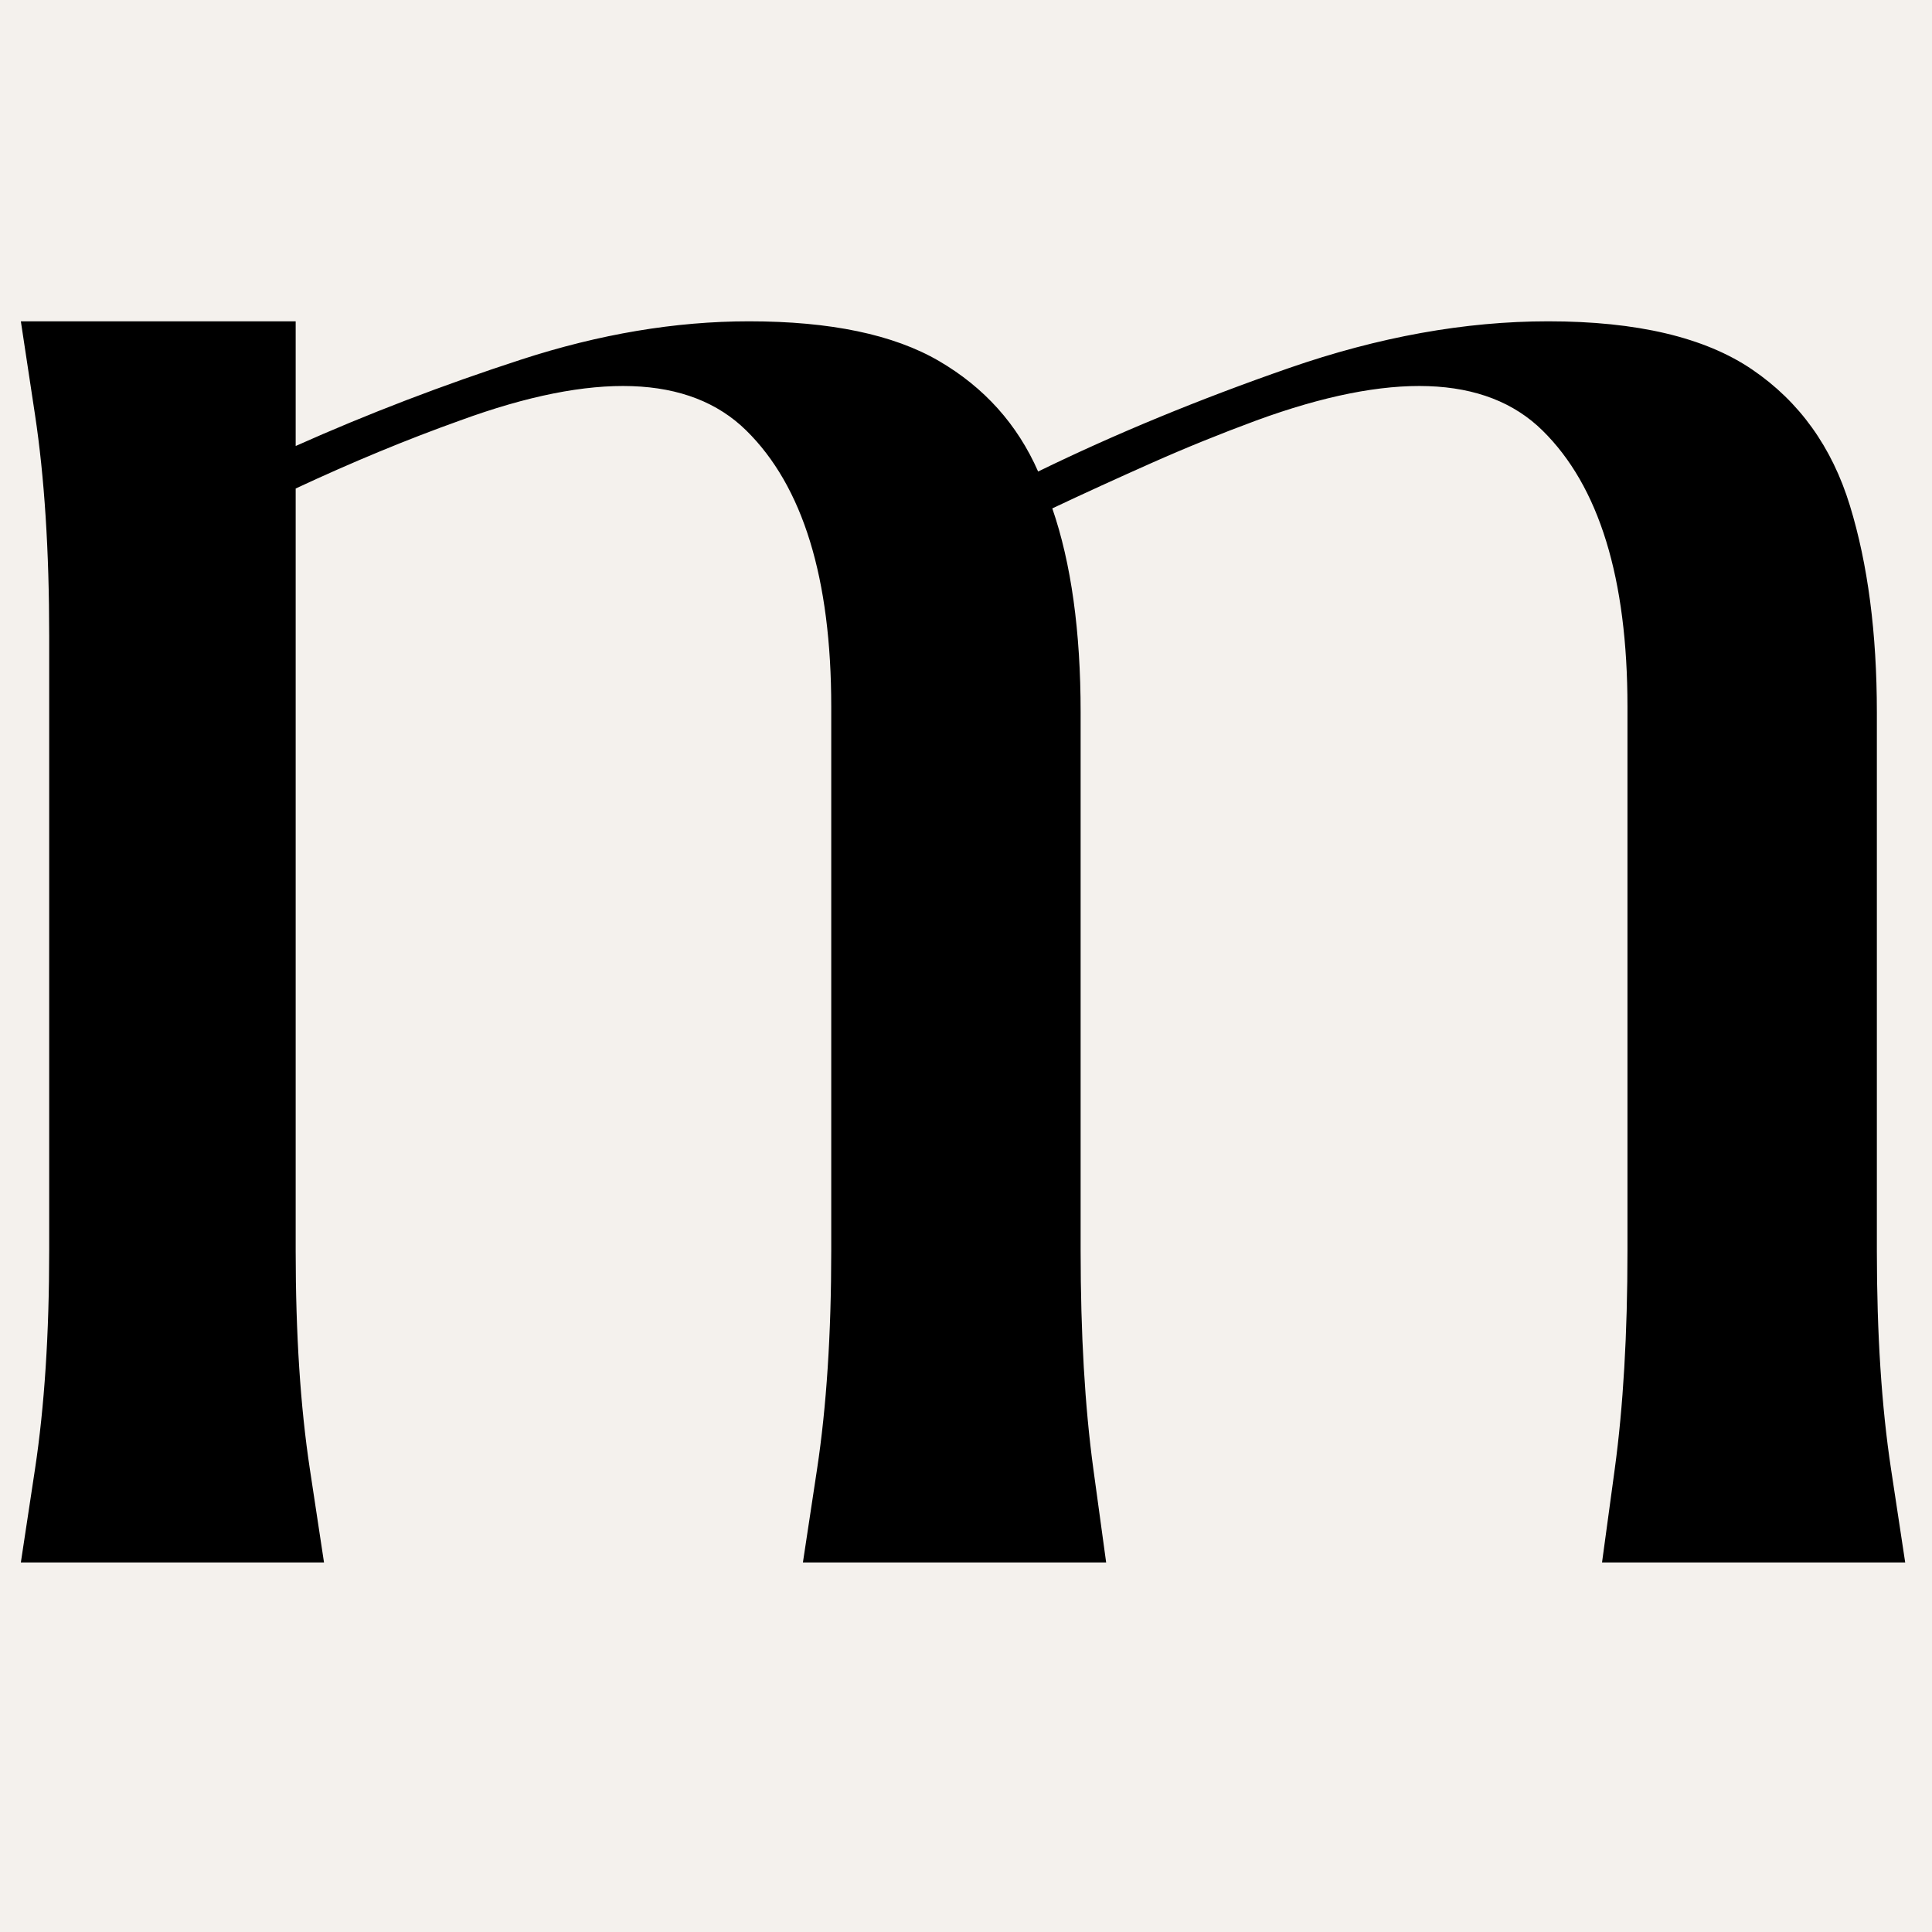 <svg version="1.0" preserveAspectRatio="xMidYMid meet" height="500" viewBox="0 0 375 375" zoomAndPan="magnify" width="500" xmlns:xlink="http://www.w3.org/1999/xlink" xmlns="http://www.w3.org/2000/svg"><defs><g></g><clipPath id="ee53cd4add"><path clip-rule="nonzero" d="M 0 0 L 375 0 L 375 375 L 0 375 Z M 0 0"></path></clipPath><clipPath id="b6d99701ae"><rect height="375" y="0" width="375" x="0"></rect></clipPath></defs><rect fill-opacity="1" height="450" y="-37.5" fill="#ffffff" width="450" x="-37.5"></rect><rect fill-opacity="1" height="450" y="-37.5" fill="#ffffff" width="450" x="-37.5"></rect><g transform="matrix(1, 0, 0, 1, 0, 0)"><g clip-path="url(#b6d99701ae)"><g clip-path="url(#ee53cd4add)"><rect fill-opacity="1" y="-82.5" height="540" fill="#f4f1ed" width="540" x="-82.5"></rect></g></g></g><g fill-opacity="1" fill="#000000"><g transform="translate(4.047, 303.272)"><g><path d="M 53.344 -60.5 C 53.344 -44.363 54.258 -30.242 56.094 -18.141 C 57.926 -6.047 58.844 0 58.844 0 L 0 0 C 0 0 0.914 -6.047 2.75 -18.141 C 4.582 -30.242 5.5 -44.363 5.5 -60.5 L 5.5 -179.844 C 5.5 -196.344 4.582 -210.645 2.75 -222.75 C 0.914 -234.852 0 -240.906 0 -240.906 L 53.344 -240.906 L 53.344 -216.703 C 67.281 -222.93 81.859 -228.52 97.078 -233.469 C 112.297 -238.426 127.051 -240.906 141.344 -240.906 C 157.113 -240.906 169.398 -238.336 178.203 -233.203 C 187.004 -228.066 193.422 -220.914 197.453 -211.75 C 212.484 -219.082 228.707 -225.773 246.125 -231.828 C 263.539 -237.879 280.316 -240.906 296.453 -240.906 C 313.68 -240.906 326.879 -237.785 336.047 -231.547 C 345.211 -225.316 351.535 -216.516 355.016 -205.141 C 358.504 -193.773 360.25 -180.395 360.25 -165 L 360.25 -60.5 C 360.25 -44.363 361.164 -30.242 363 -18.141 C 364.832 -6.047 365.75 0 365.75 0 L 306.906 0 C 306.906 0 307.727 -6.047 309.375 -18.141 C 311.02 -30.242 311.844 -44.363 311.844 -60.5 L 311.844 -166.094 C 311.844 -191.031 306.344 -208.906 295.344 -219.719 C 284.344 -230.539 265.828 -231.188 239.797 -221.656 C 232.828 -219.082 226.039 -216.328 219.438 -213.391 C 212.844 -210.461 206.43 -207.531 200.203 -204.594 C 203.867 -193.969 205.703 -180.77 205.703 -165 L 205.703 -60.5 C 205.703 -44.363 206.523 -30.242 208.172 -18.141 C 209.828 -6.047 210.656 0 210.656 0 L 151.797 0 C 151.797 0 152.711 -6.047 154.547 -18.141 C 156.379 -30.242 157.297 -44.363 157.297 -60.5 L 157.297 -166.094 C 157.297 -191.031 151.797 -208.906 140.797 -219.719 C 129.797 -230.539 111.281 -231.188 85.25 -221.656 C 74.977 -217.988 64.344 -213.586 53.344 -208.453 Z M 53.344 -60.5"></path></g></g></g></svg>